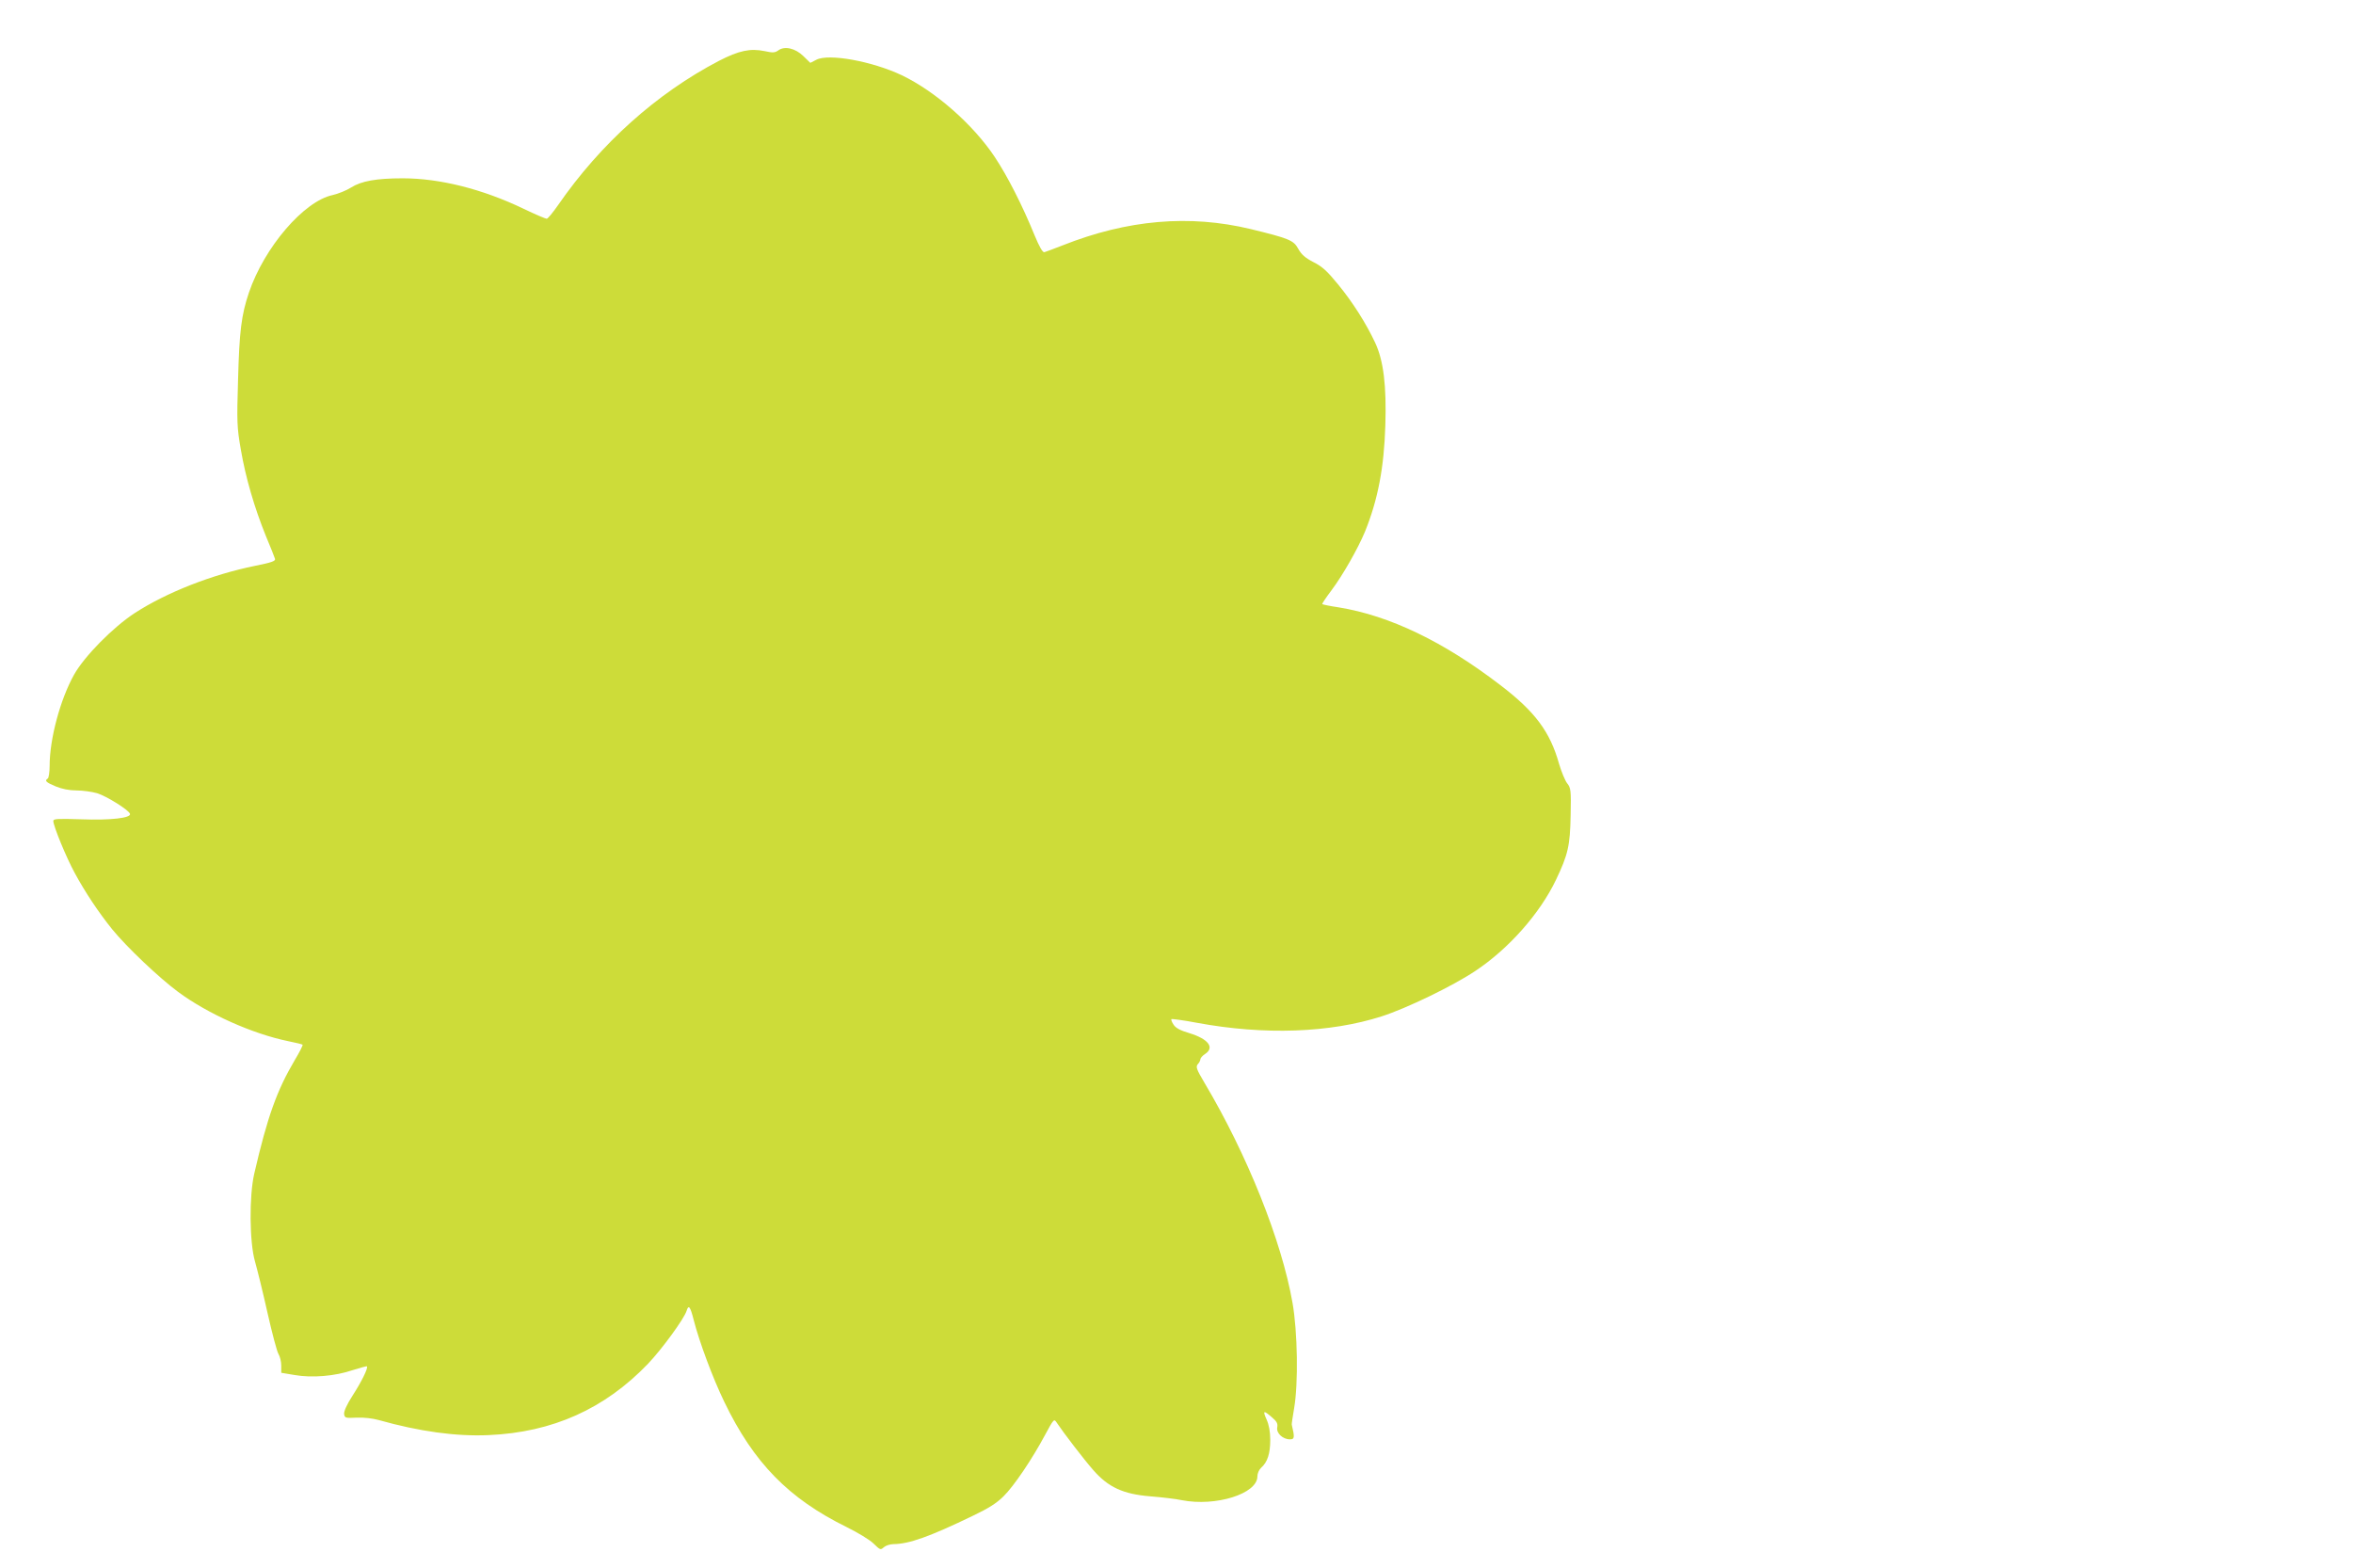 <?xml version="1.0" standalone="no"?>
<!DOCTYPE svg PUBLIC "-//W3C//DTD SVG 20010904//EN"
 "http://www.w3.org/TR/2001/REC-SVG-20010904/DTD/svg10.dtd">
<svg version="1.0" xmlns="http://www.w3.org/2000/svg"
 width="1280pt" height="853pt" viewBox="0 0 1280 853"
 preserveAspectRatio="xMidYMid meet">
<g transform="translate(0,853) scale(0.1,-0.1)"
fill="#cddc39" stroke="none">
<path d="M4234 8256 c-18 -13 -30 -14 -75 -4 -78 16 -139 3 -248 -53 -339
-177 -644 -450 -876 -786 -28 -40 -55 -73 -61 -73 -6 0 -63 24 -125 54 -225
108 -457 166 -658 166 -144 0 -226 -15 -281 -50 -25 -16 -70 -34 -100 -41
-157 -33 -372 -284 -456 -531 -41 -121 -52 -211 -59 -473 -7 -231 -6 -260 15
-380 26 -153 74 -317 136 -470 25 -60 48 -117 50 -125 4 -12 -18 -20 -108 -38
-236 -48 -482 -145 -655 -257 -118 -77 -274 -235 -330 -335 -75 -134 -133
-349 -133 -496 0 -34 -5 -66 -10 -69 -19 -12 -10 -21 43 -43 34 -14 73 -22
113 -22 33 0 84 -7 112 -15 52 -16 172 -91 179 -112 8 -23 -106 -36 -264 -30
-130 4 -153 3 -153 -9 0 -27 70 -198 117 -284 57 -105 129 -213 203 -305 79
-97 255 -264 359 -341 161 -119 404 -228 599 -268 41 -8 76 -17 78 -19 3 -2
-16 -40 -42 -83 -98 -166 -149 -308 -221 -619 -28 -122 -26 -373 4 -477 12
-42 43 -167 68 -279 25 -111 52 -213 60 -225 8 -13 15 -41 15 -63 l0 -39 72
-12 c96 -17 221 -6 315 26 42 13 77 23 79 21 8 -8 -29 -83 -78 -159 -31 -48
-48 -86 -46 -100 3 -22 7 -23 68 -20 38 2 88 -4 120 -13 220 -62 420 -90 598
-82 348 15 632 143 867 388 76 80 196 244 210 288 11 36 20 24 39 -51 30 -117
103 -314 166 -444 160 -332 350 -526 665 -681 61 -30 127 -70 147 -90 36 -35
38 -36 56 -20 10 9 34 17 53 17 84 1 193 39 431 154 86 41 130 69 167 106 57
56 156 203 226 334 48 89 49 89 64 66 36 -54 147 -199 198 -257 81 -93 162
-131 310 -143 62 -5 140 -14 172 -21 185 -36 411 35 411 129 0 17 9 37 21 48
34 30 49 77 49 151 0 45 -7 82 -20 111 -22 49 -17 52 29 12 26 -22 33 -34 29
-55 -6 -31 30 -65 69 -65 25 0 27 9 10 80 -1 3 5 43 13 90 23 133 19 415 -9
573 -59 338 -247 807 -479 1197 -44 74 -48 87 -36 101 8 8 14 21 14 27 0 6 11
19 25 28 54 35 19 82 -86 114 -48 14 -74 28 -85 46 -9 13 -14 27 -12 30 3 2
66 -6 139 -20 367 -68 724 -55 1005 35 134 43 385 164 508 246 183 121 353
314 440 496 66 138 77 187 80 351 3 138 1 150 -19 175 -11 14 -31 62 -44 106
-49 175 -131 284 -318 427 -310 238 -604 379 -881 424 -47 7 -87 15 -89 18 -2
2 21 36 51 76 62 83 143 226 181 317 71 175 104 350 111 578 7 217 -10 354
-55 450 -49 105 -123 222 -203 319 -58 71 -85 96 -133 120 -46 24 -65 41 -83
73 -25 46 -50 56 -259 107 -333 80 -670 51 -1023 -89 -47 -18 -91 -35 -99 -37
-9 -2 -27 29 -53 92 -67 164 -147 321 -216 425 -118 178 -325 359 -507 446
-161 76 -397 119 -464 84 l-33 -17 -38 37 c-44 43 -102 56 -136 31z"/>
</g>
</svg>
